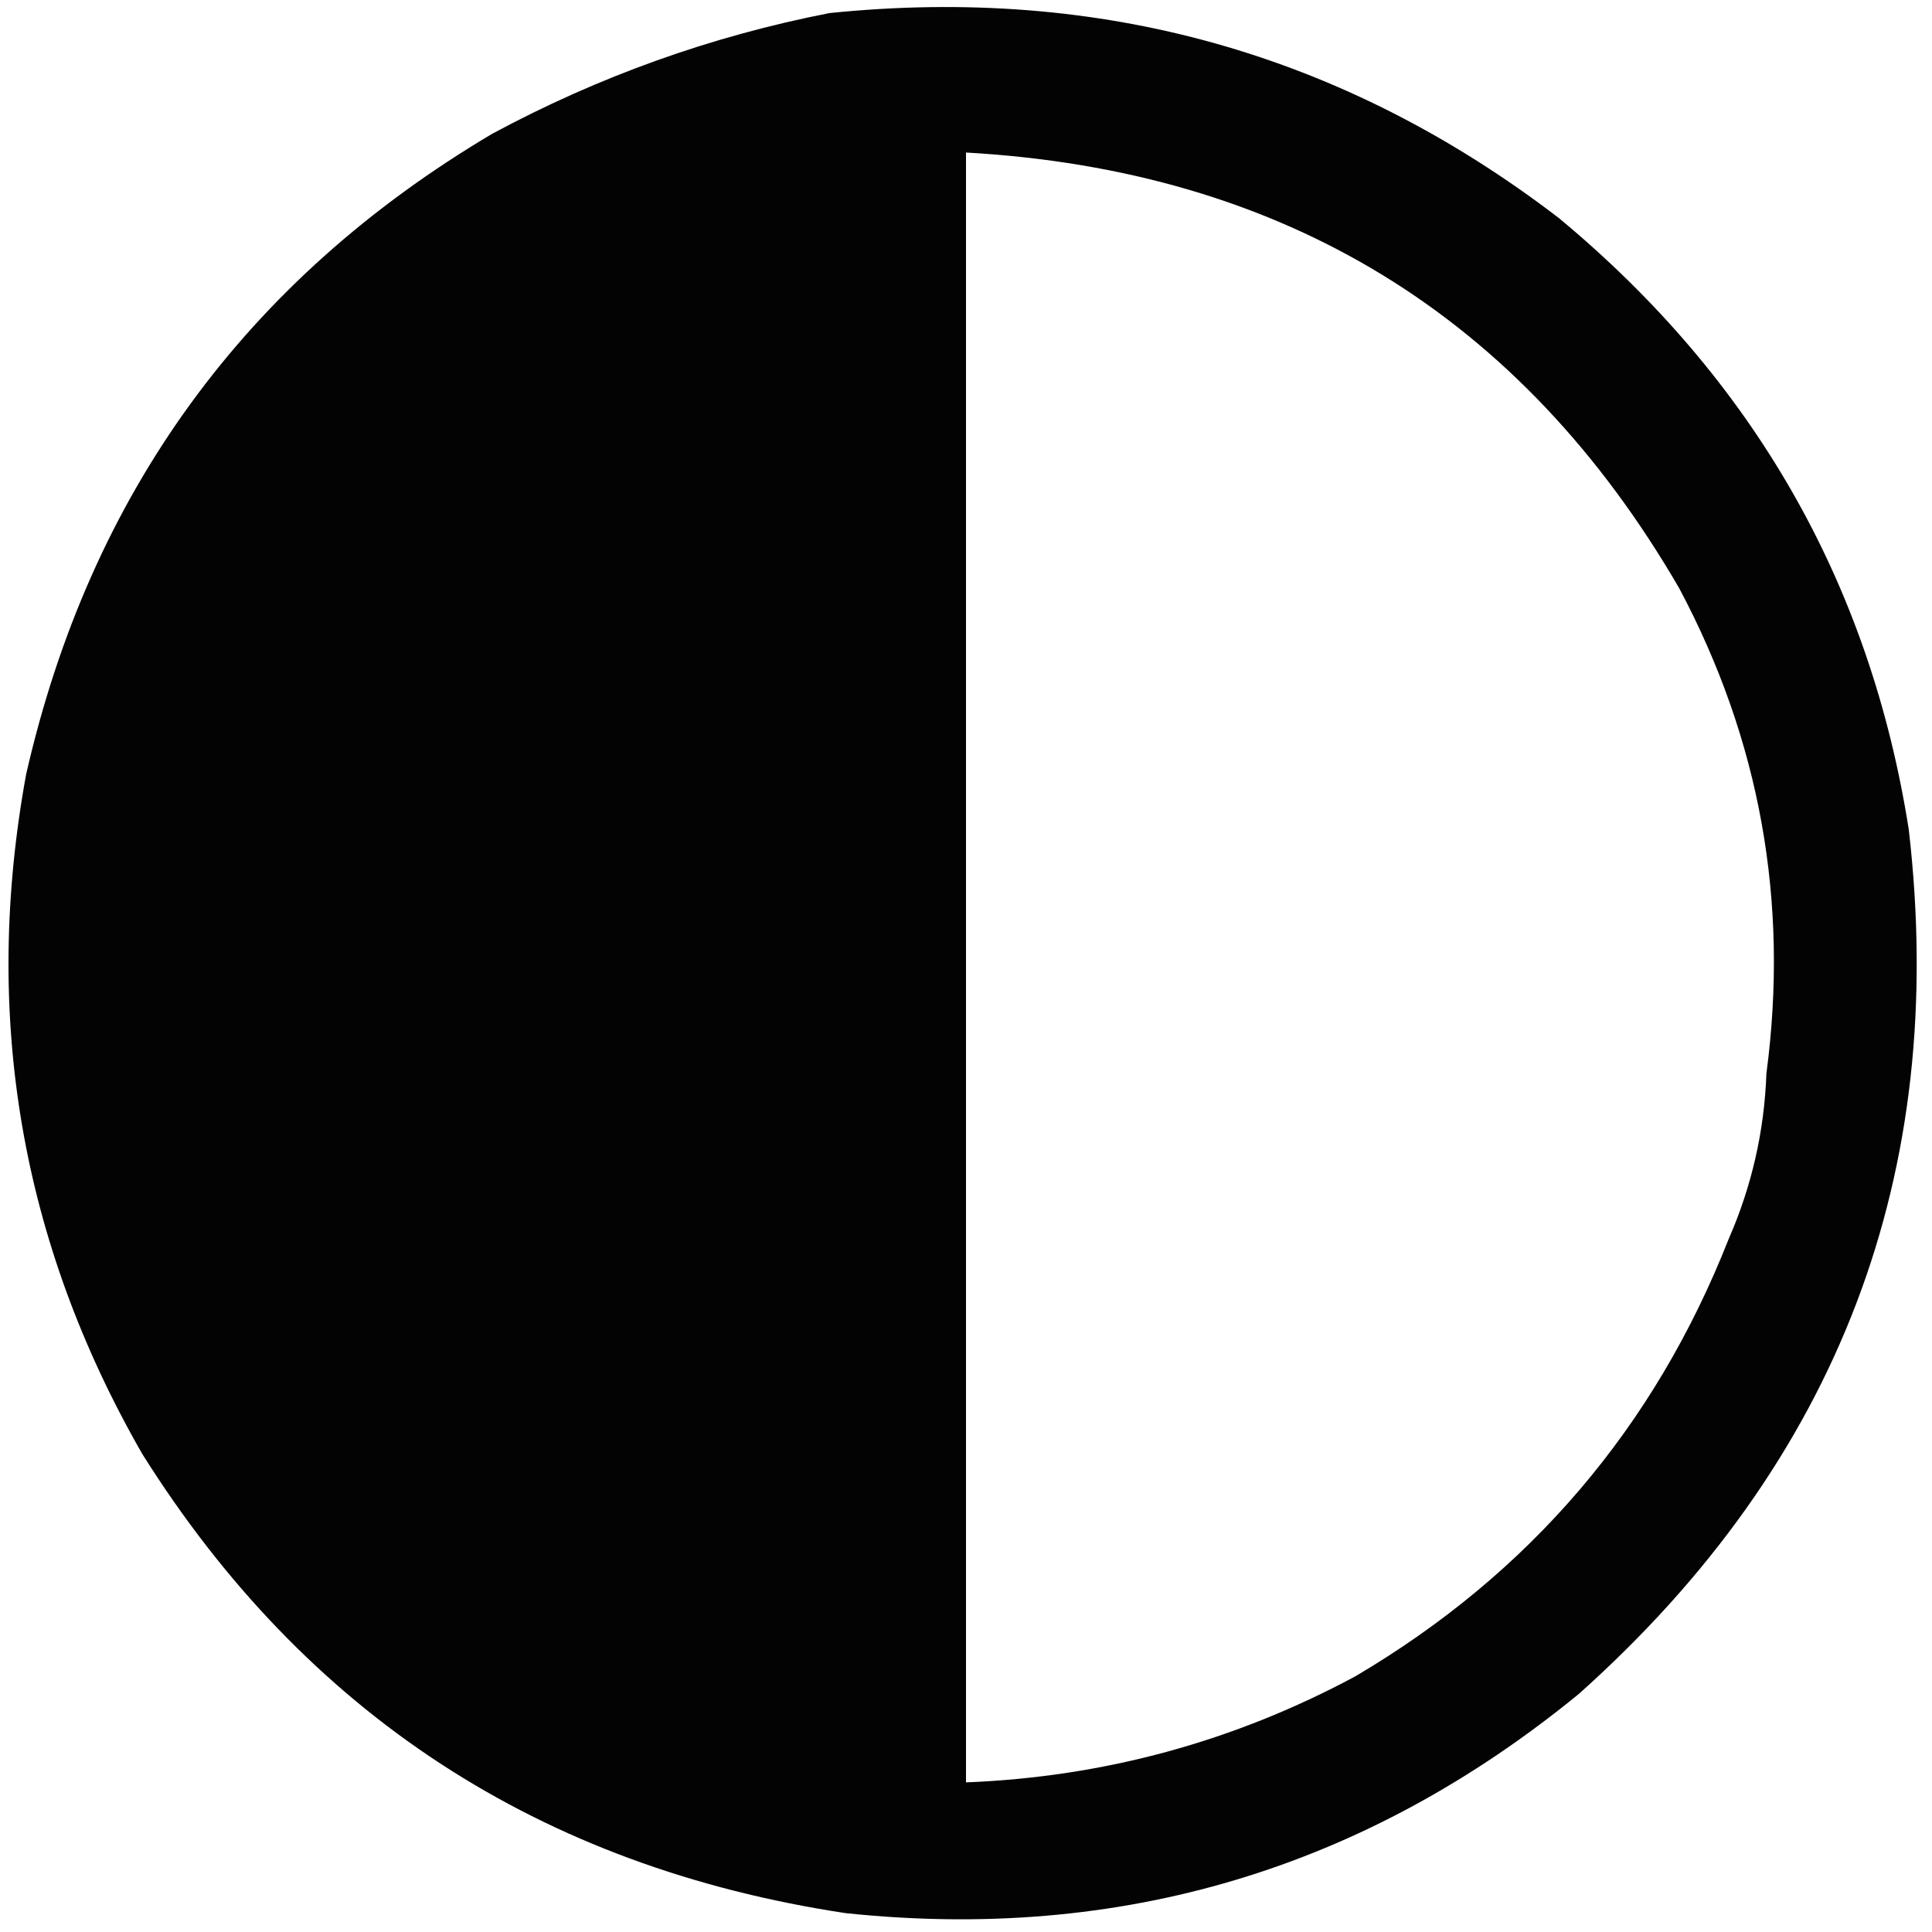 <?xml version="1.0" encoding="UTF-8"?>
<!DOCTYPE svg PUBLIC "-//W3C//DTD SVG 1.1//EN" "http://www.w3.org/Graphics/SVG/1.1/DTD/svg11.dtd">
<svg xmlns="http://www.w3.org/2000/svg" version="1.1" width="665px" height="665px" style="shape-rendering:geometricPrecision; text-rendering:geometricPrecision; image-rendering:optimizeQuality; fill-rule:evenodd; clip-rule:evenodd" xmlns:xlink="http://www.w3.org/1999/xlink">
<g><path style="opacity:0.987" fill="#000000" d="M 285.5,4.5 C 378.914,-5.076 462.58,18.424 536.5,75C 603.49,130.554 643.656,200.721 657,285.5C 670.727,403.943 632.894,503.109 543.5,583C 469.843,643.33 385.676,668.497 291,658.5C 185.858,642.585 105.191,589.919 49,500.5C 7.13,427.619 -6.204,349.619 9,266.5C 31.039,169.837 84.539,96.337 169.5,46C 206.147,26.286 244.813,12.453 285.5,4.5 Z M 332.5,52.5 C 441.746,58.662 523.58,108.662 578,202.5C 605.839,254.818 615.839,310.485 608,369.5C 607.294,389.325 602.96,408.325 595,426.5C 569.438,491.397 526.604,541.564 466.5,577C 424.68,599.456 380.013,611.623 332.5,613.5C 332.5,426.5 332.5,239.5 332.5,52.5 Z"/></g>
</svg>
